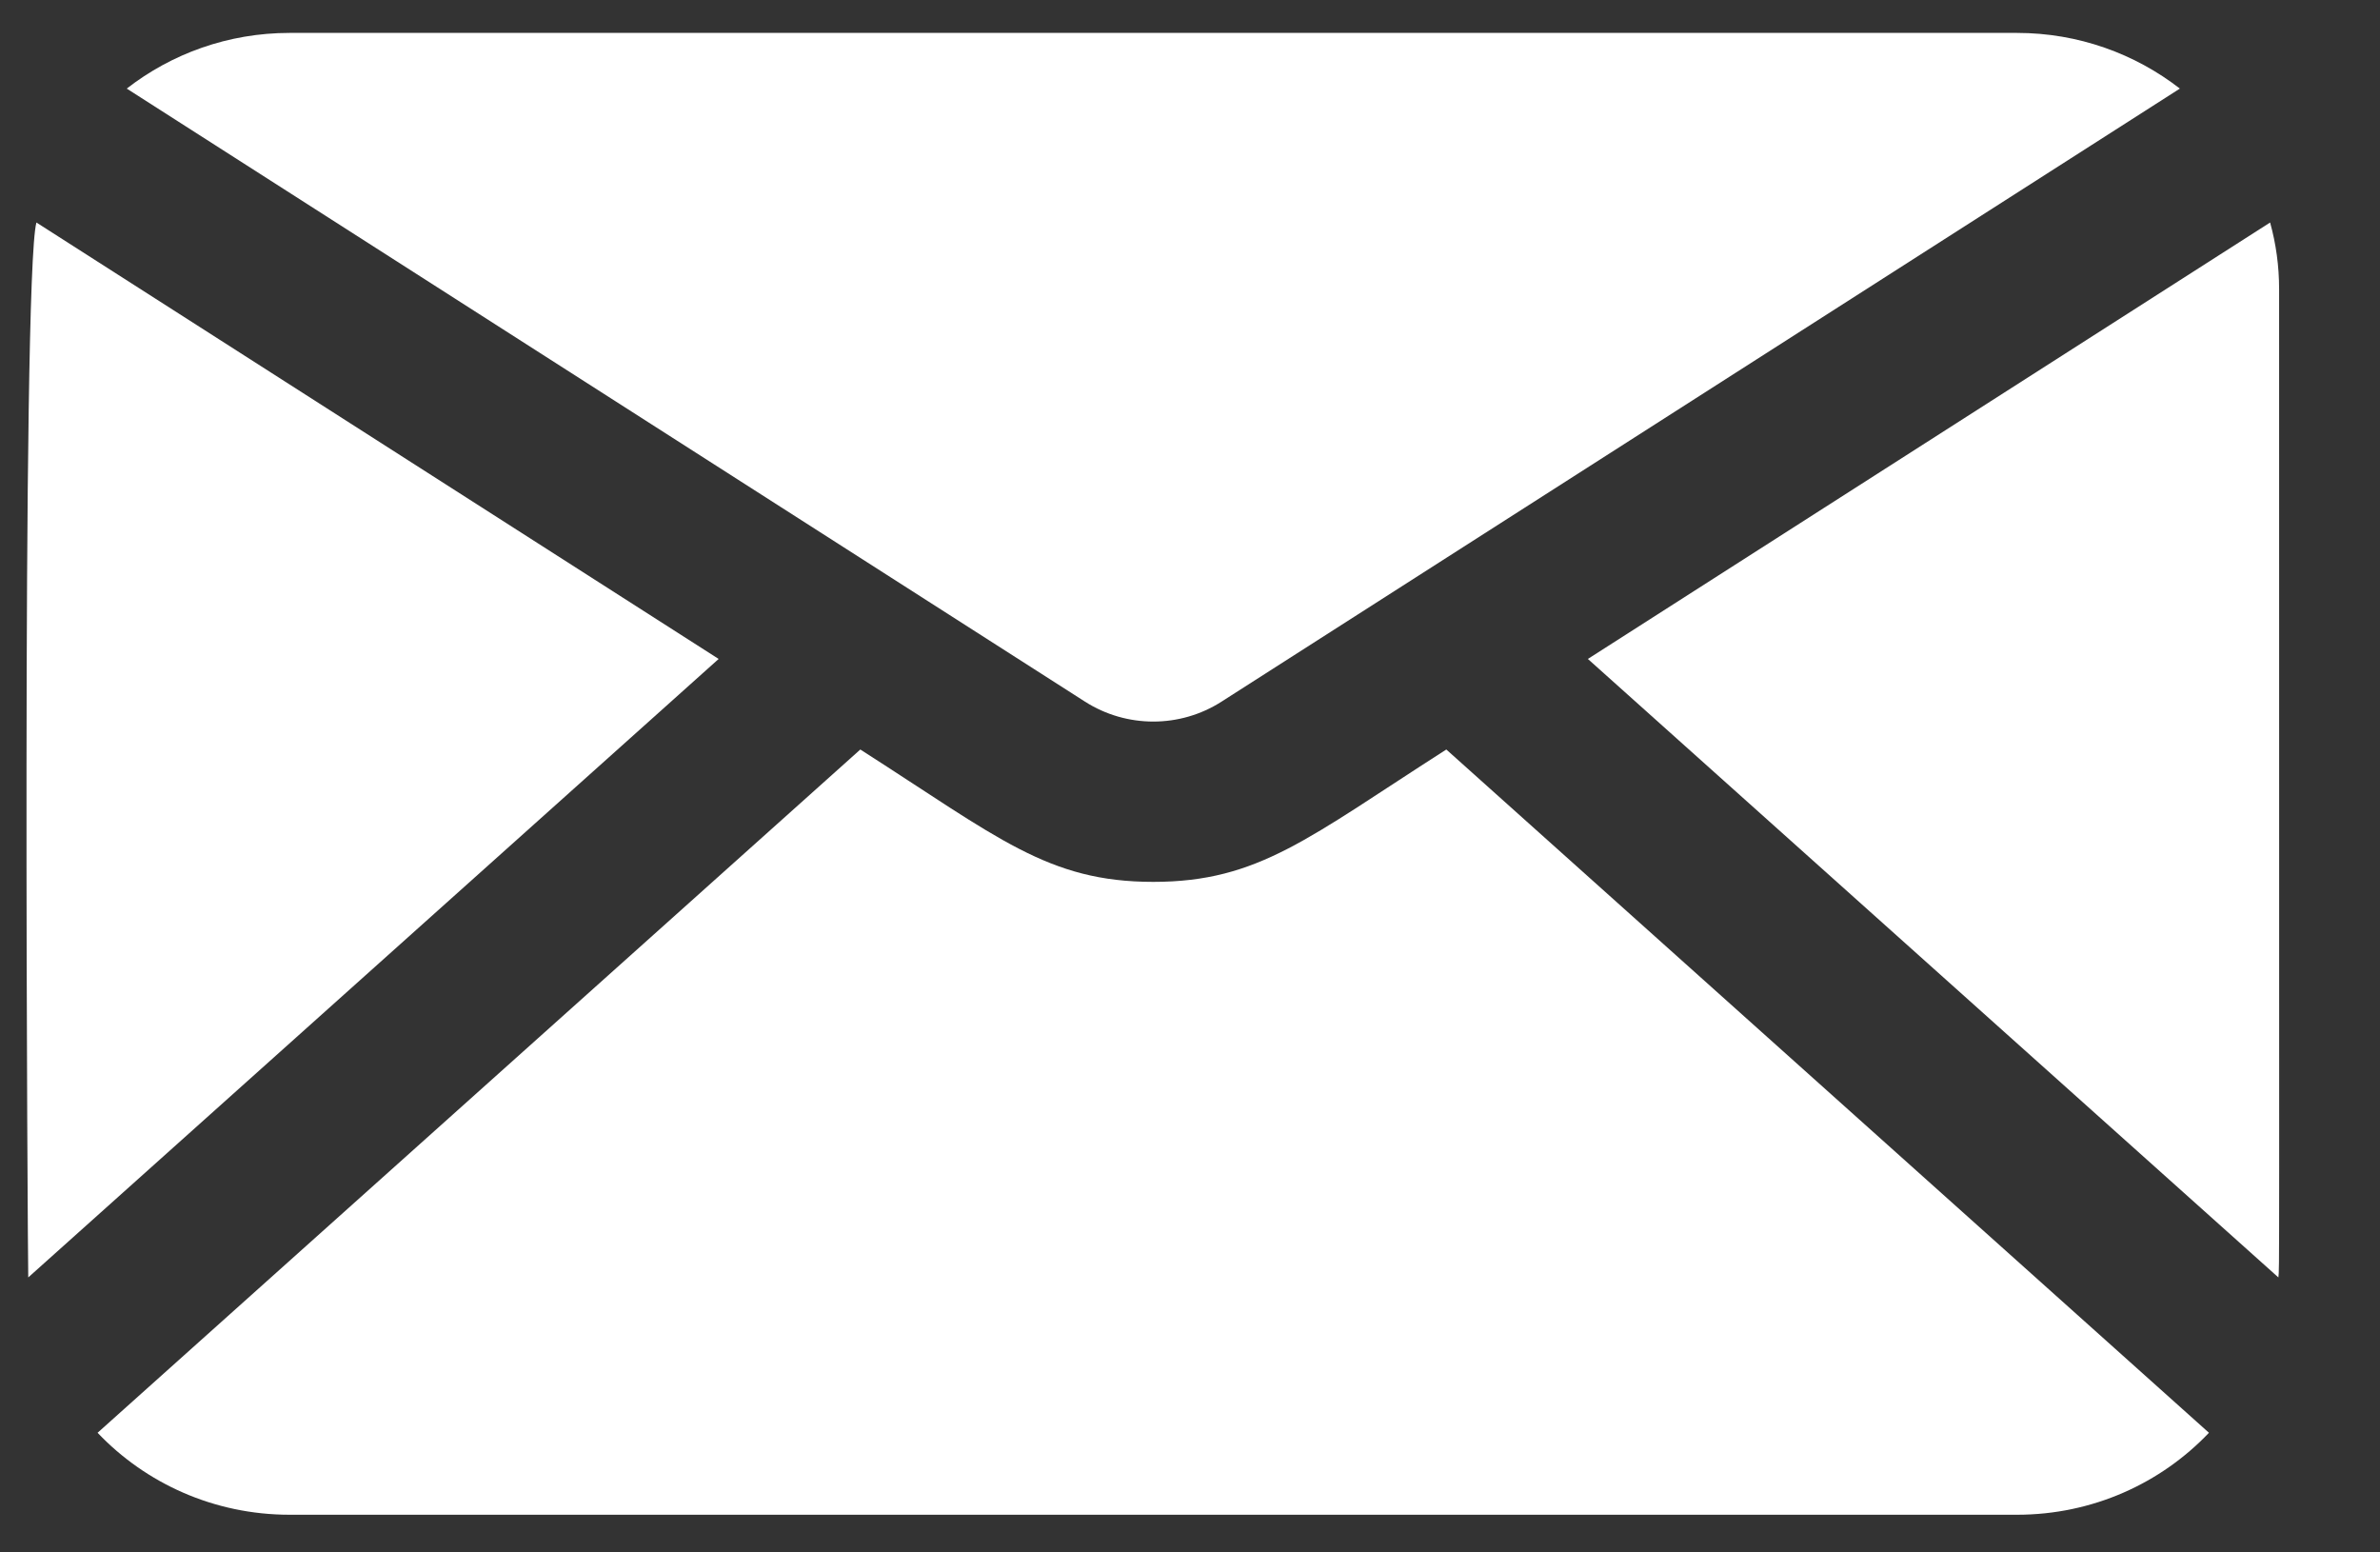 <svg width="23" height="15" viewBox="0 0 23 15" fill="none" xmlns="http://www.w3.org/2000/svg">
<rect x="0" y="0" width="23" height="15" fill="#333333" stroke="none"/>
<path d="M21.938 2.15C21.995 2.355 22.025 2.571 22.025 2.794C22.025 12.838 22.029 12.192 22.018 12.343L15.345 6.367L21.938 2.15Z" fill="white"/>
<path d="M11.145 8.521C12.165 8.521 12.643 8.095 13.977 7.242L21.347 13.844C20.884 14.331 20.224 14.636 19.492 14.636H2.799C2.067 14.636 1.406 14.331 0.943 13.844L8.314 7.242C9.648 8.095 10.126 8.521 11.145 8.521Z" fill="white"/>
<path d="M10.486 6.78L1.225 0.856C1.657 0.52 2.204 0.318 2.798 0.318H19.492C20.086 0.318 20.633 0.52 21.066 0.856L11.804 6.78C11.404 7.036 10.887 7.036 10.486 6.78Z" fill="white"/>
<path d="M0.352 2.15L6.945 6.367L0.273 12.343C0.269 12.292 0.206 2.679 0.352 2.15Z" fill="white"/>
</svg>
